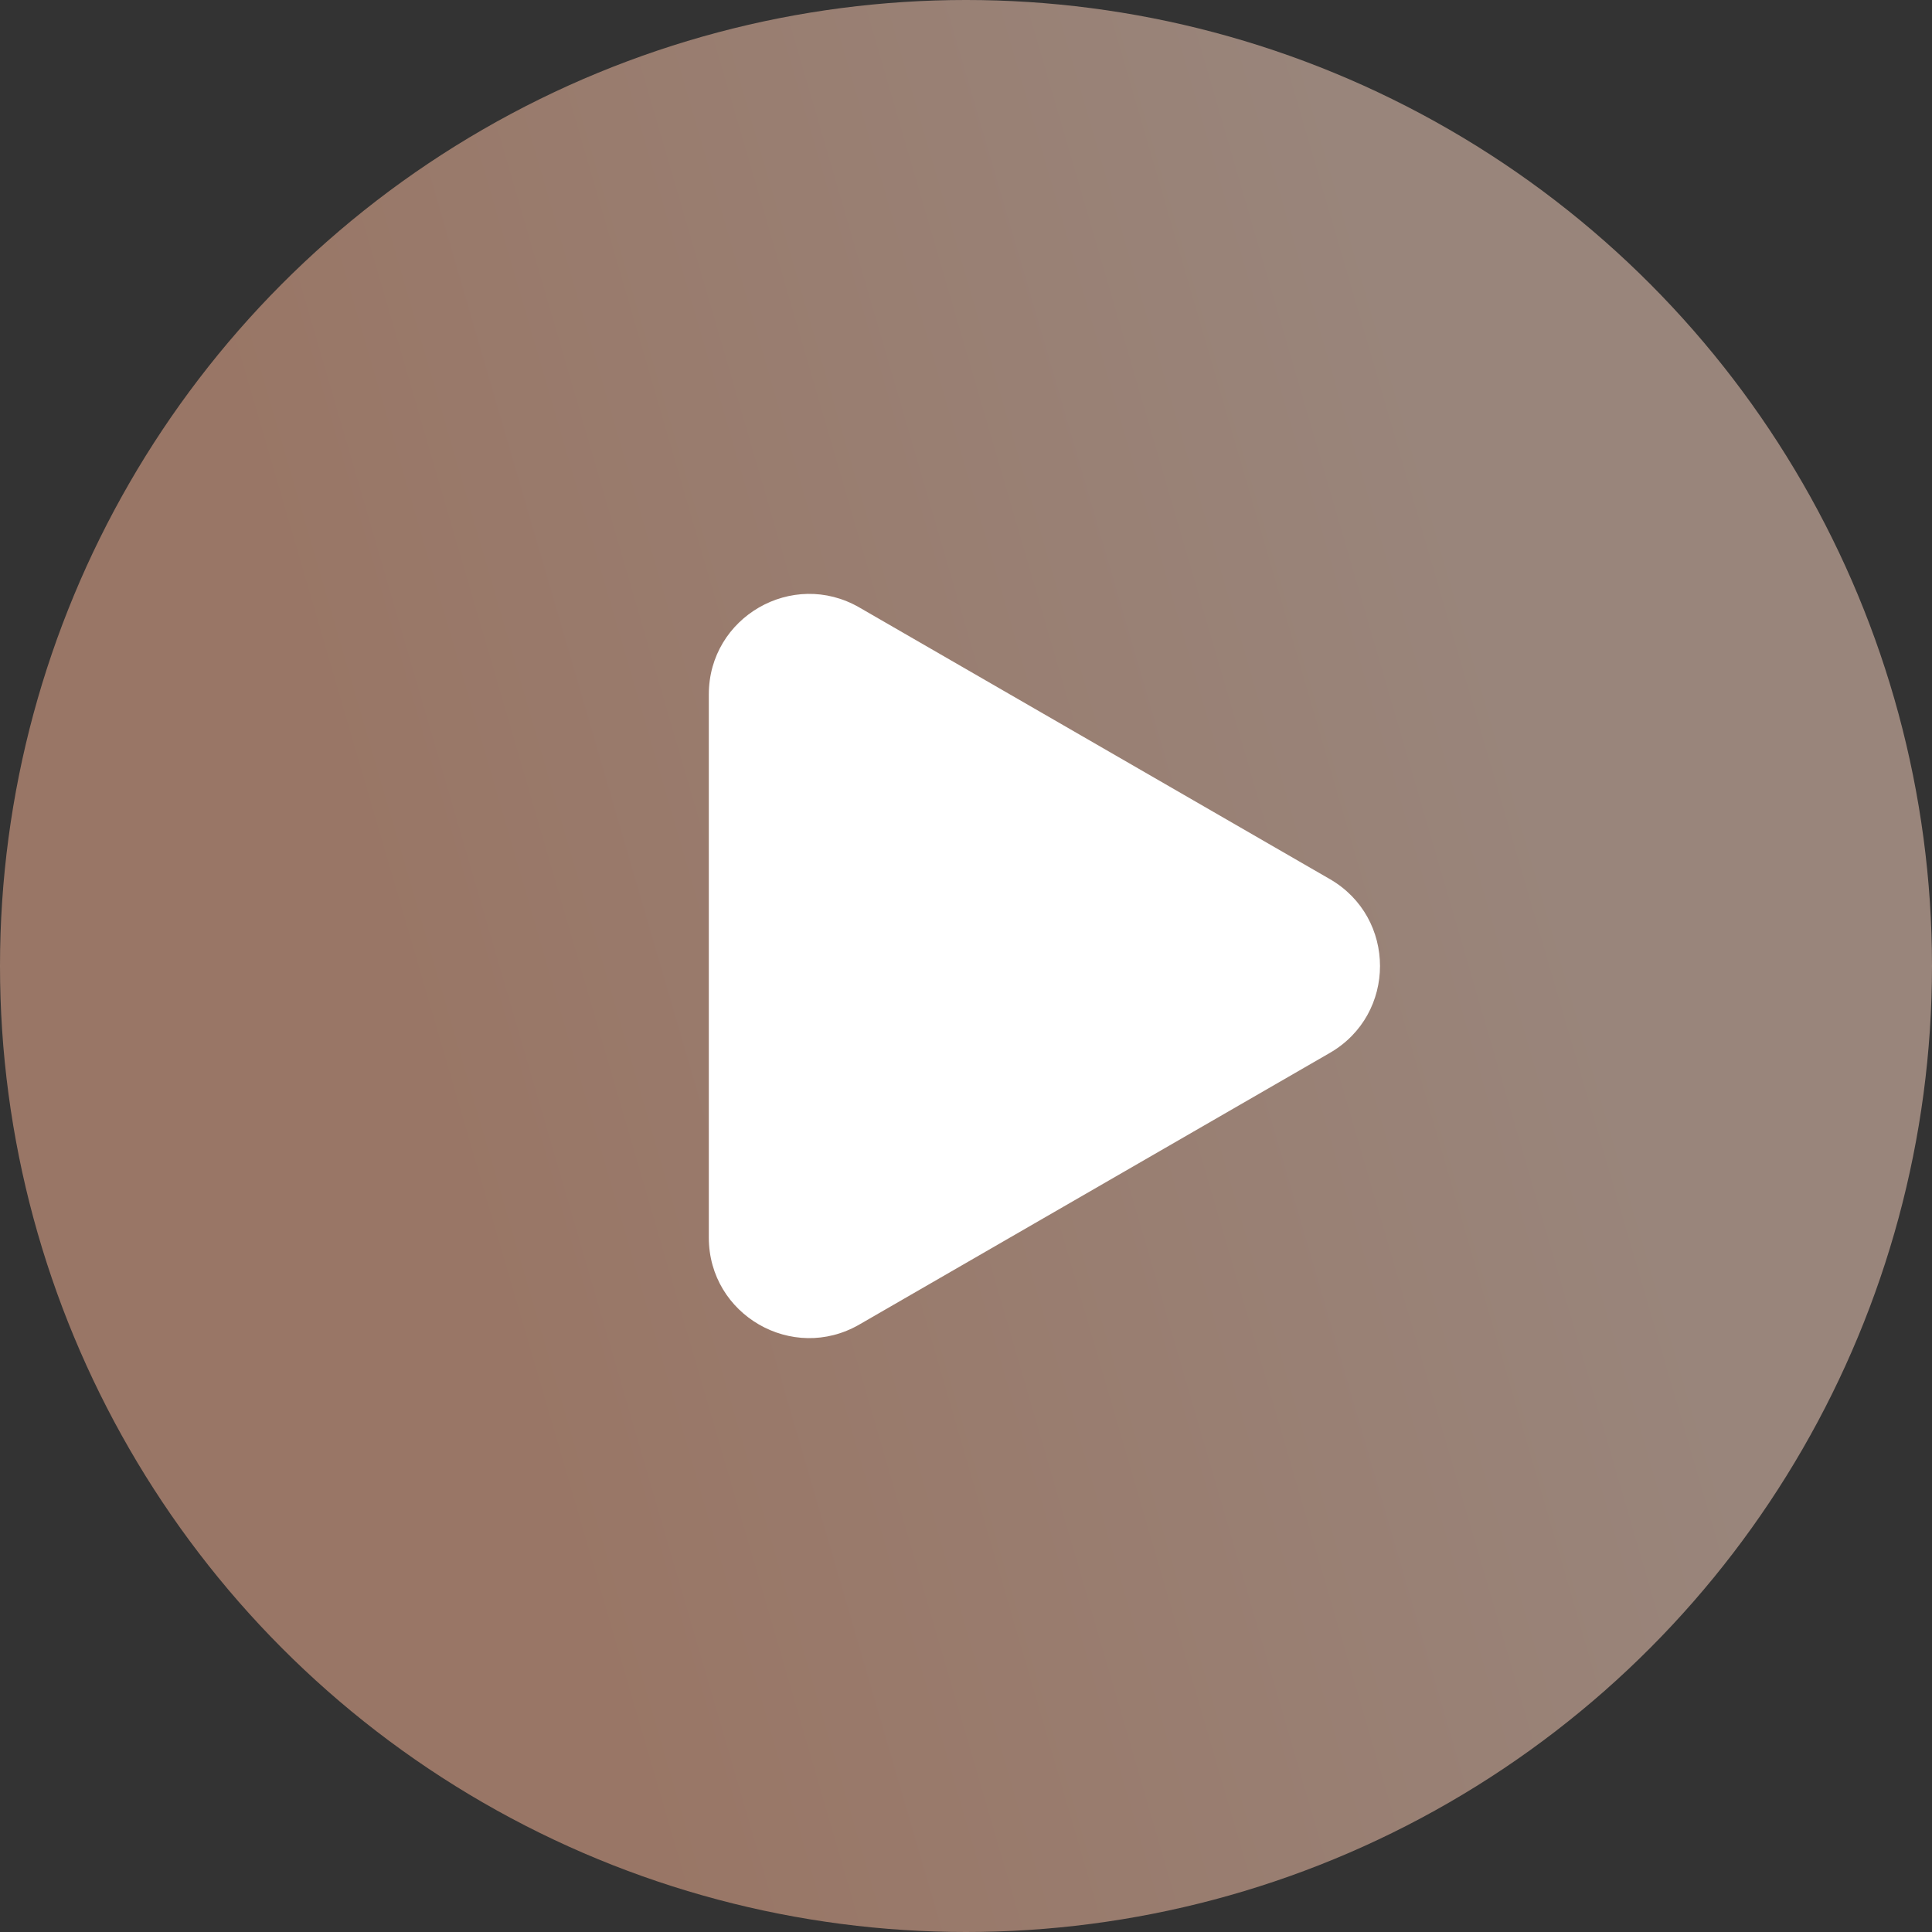 <?xml version="1.0" encoding="UTF-8"?> <svg xmlns="http://www.w3.org/2000/svg" width="77" height="77" viewBox="0 0 77 77" fill="none"><rect x="0" y="0" width="77" height="77" fill="#333333" stroke="none"/> <circle opacity="0.5" cx="38.5" cy="38.5" r="38.5" fill="url(#paint0_linear_47_354)"></circle> <path d="M53 35.036C55.667 36.575 55.667 40.425 53 41.964L34.25 52.789C31.583 54.329 28.25 52.404 28.25 49.325L28.25 27.675C28.25 24.596 31.583 22.671 34.25 24.211L53 35.036Z" fill="white"></path> <defs> <linearGradient id="paint0_linear_47_354" x1="26.444" y1="77.46" x2="70.951" y2="64.474" gradientUnits="userSpaceOnUse"> <stop stop-color="#FFBA99"></stop> <stop offset="1" stop-color="#FFD8C4"></stop> </linearGradient> </defs> </svg> 